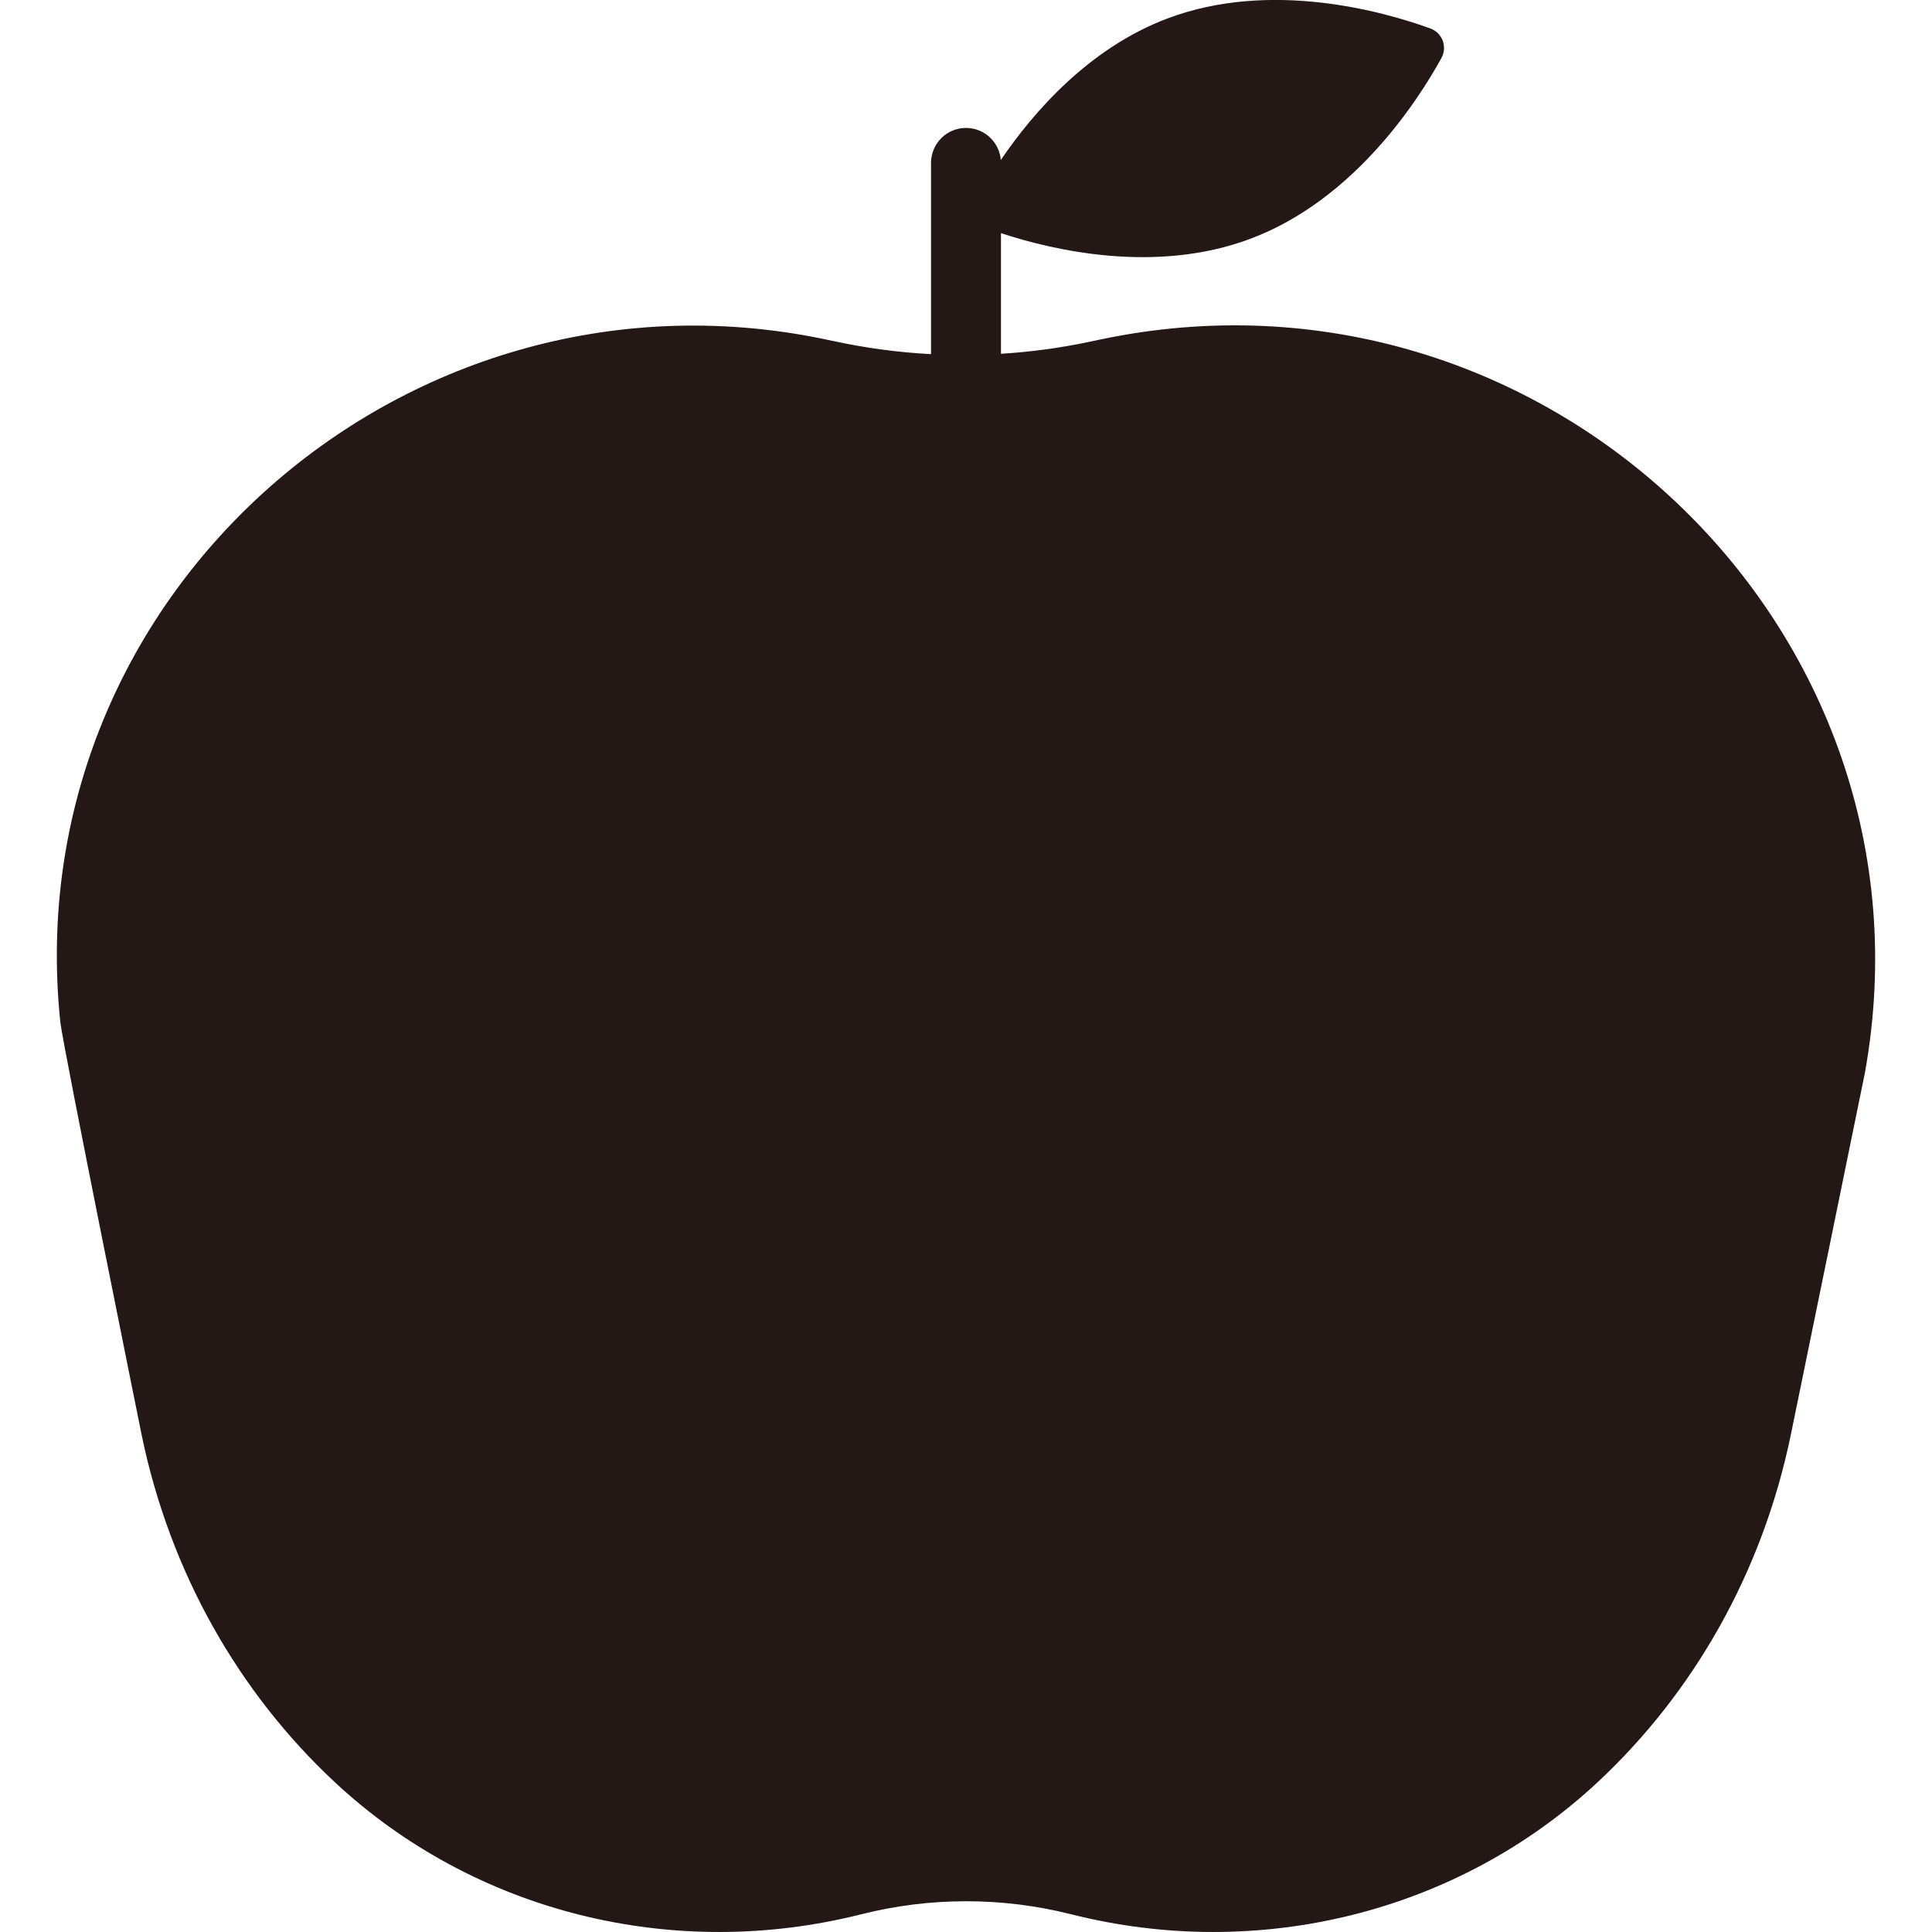 <?xml version="1.0" encoding="UTF-8"?>
<svg id="_レイヤー_1" data-name="レイヤー_1" xmlns="http://www.w3.org/2000/svg" width="500" height="500" viewBox="0 0 500 500">
  <defs>
    <style>
      .cls-1 {
        fill: #231815;
      }
    </style>
  </defs>
  <path class="cls-1" d="M284.6,87.89l-2.64.56c-7.57,1.61-15.23,2.63-22.91,3.11v-31.22c13.52,4.45,40.09,10.66,64.59,1.44,26.75-10.06,43.23-35.56,49.4-46.76,1.6-2.9.24-6.53-2.88-7.66-12.02-4.35-41.22-12.66-67.97-2.6-20.34,7.65-34.73,24.22-43.18,36.65-.38-4.64-4.26-8.3-9.01-8.3-5,0-9.05,4.05-9.05,9.05v49.49c-8.57-.45-17.12-1.6-25.55-3.45h-.05C106.22,64.17,3.95,153.45,15.62,264.58c.6,5.76,21,106.59,21,106.59,7.36,35.86,25.28,66.93,49.88,89.92,36.41,34.03,87.99,46.54,136.31,34.34h.02c17.87-4.52,36.58-4.52,54.45,0h.02c48.32,12.2,99.9-.31,136.31-34.33,24.6-22.99,42.52-54.07,49.88-89.92,0,0,18.89-92.15,19.16-93.61,20.69-115.12-83.63-213.94-198.05-189.67Z"/>
</svg>